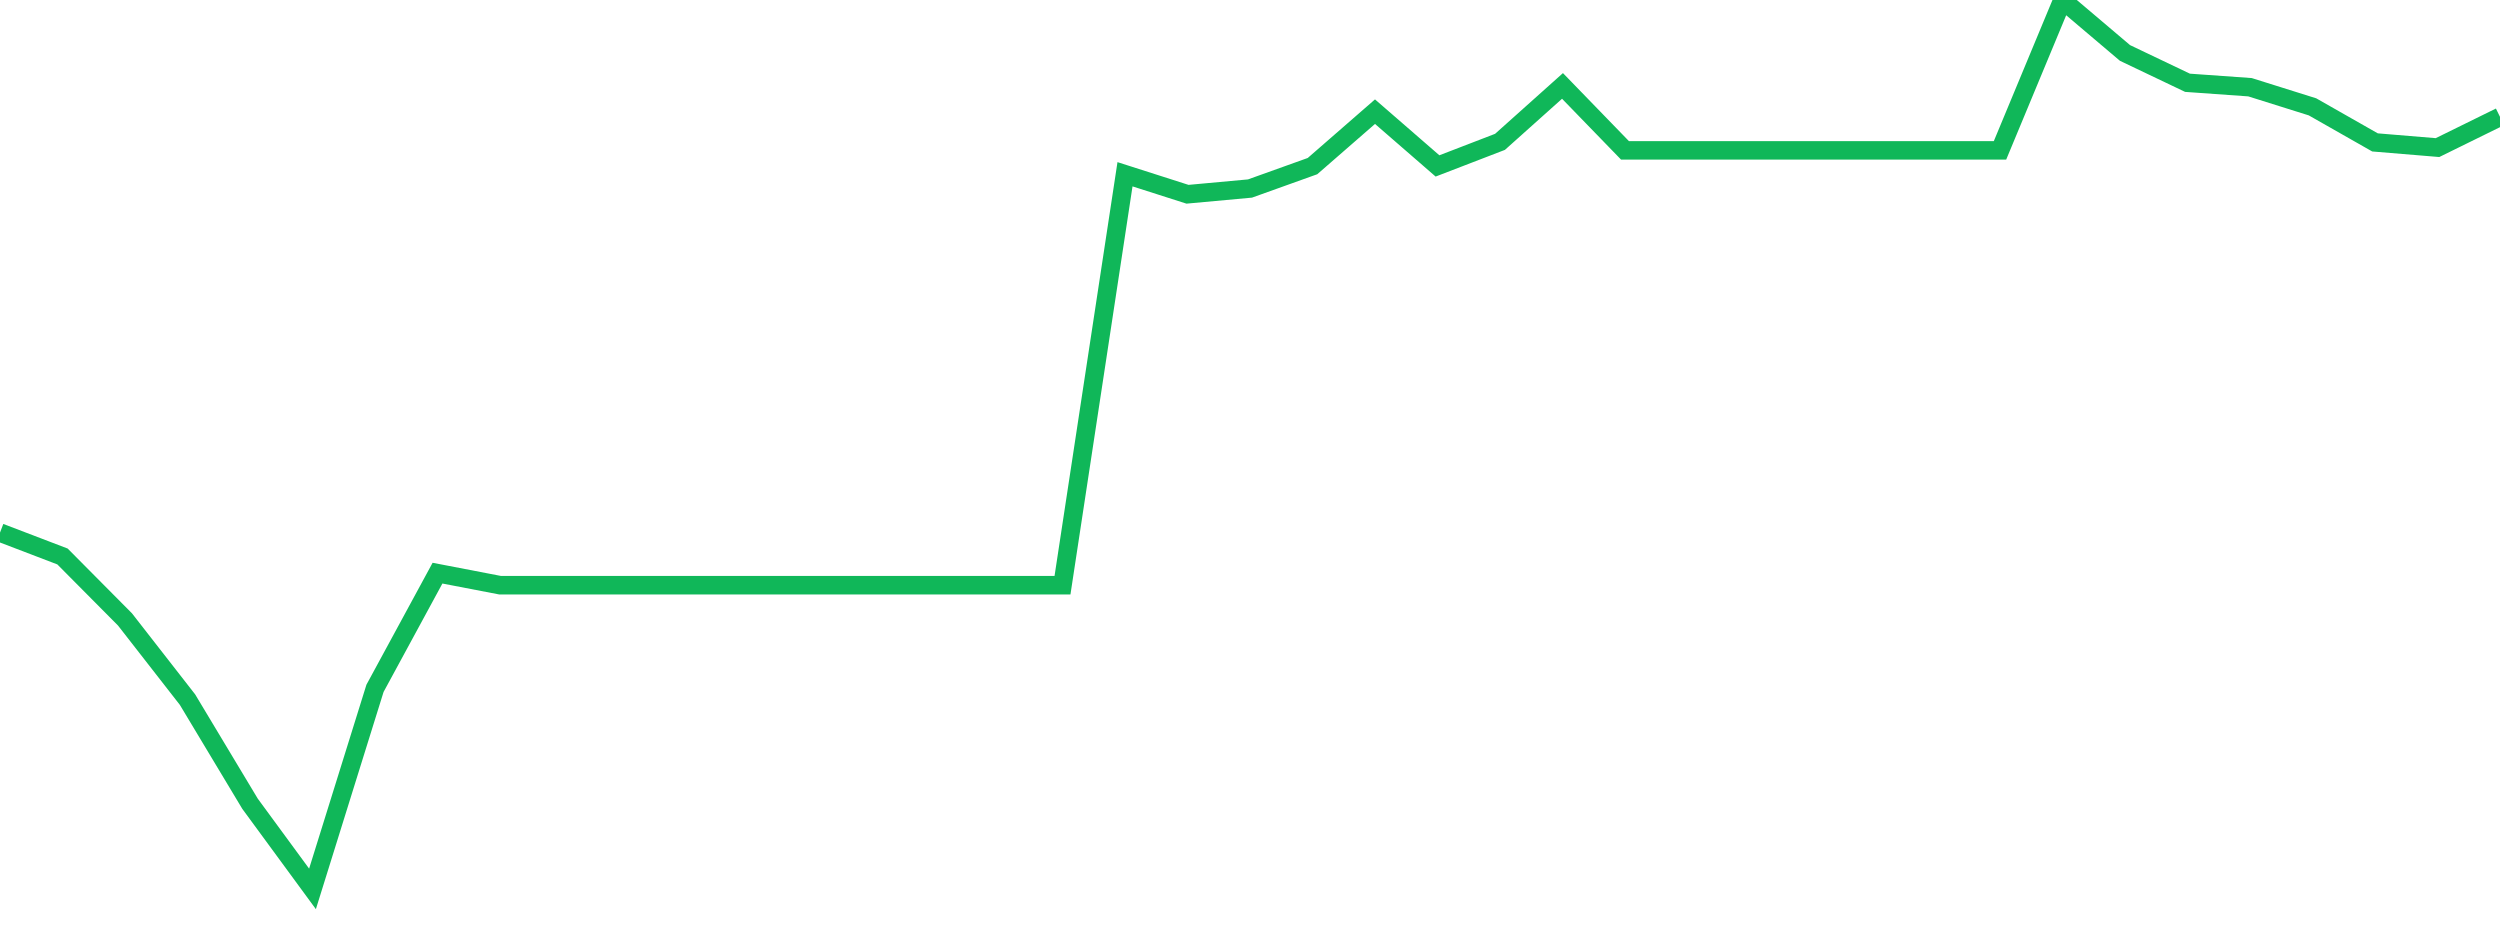 <?xml version="1.0" standalone="no"?>
<!DOCTYPE svg PUBLIC "-//W3C//DTD SVG 1.1//EN" "http://www.w3.org/Graphics/SVG/1.1/DTD/svg11.dtd">
<svg width="135" height="50" viewBox="0 0 135 50" preserveAspectRatio="none" class="sparkline" xmlns="http://www.w3.org/2000/svg"
xmlns:xlink="http://www.w3.org/1999/xlink"><path  class="sparkline--line" d="M 0 28.76 L 0 28.76 L 3.375 30.05 L 6.75 33.45 L 10.125 37.78 L 13.5 43.4 L 16.875 48 L 20.25 37.17 L 23.625 30.95 L 27 31.6 L 30.375 31.6 L 33.75 31.6 L 37.125 31.6 L 40.5 31.6 L 43.875 31.6 L 47.25 31.6 L 50.625 31.6 L 54 31.6 L 57.375 31.6 L 60.75 9.41 L 64.125 10.49 L 67.5 10.18 L 70.875 8.97 L 74.25 6.03 L 77.625 8.96 L 81 7.66 L 84.375 4.64 L 87.75 8.12 L 91.125 8.12 L 94.5 8.12 L 97.875 8.12 L 101.25 8.12 L 104.625 8.12 L 108 8.12 L 111.375 0 L 114.75 2.86 L 118.125 4.47 L 121.5 4.71 L 124.875 5.77 L 128.25 7.69 L 131.625 7.97 L 135 6.31" fill="none" stroke-width="1" stroke="#10b759"></path></svg>